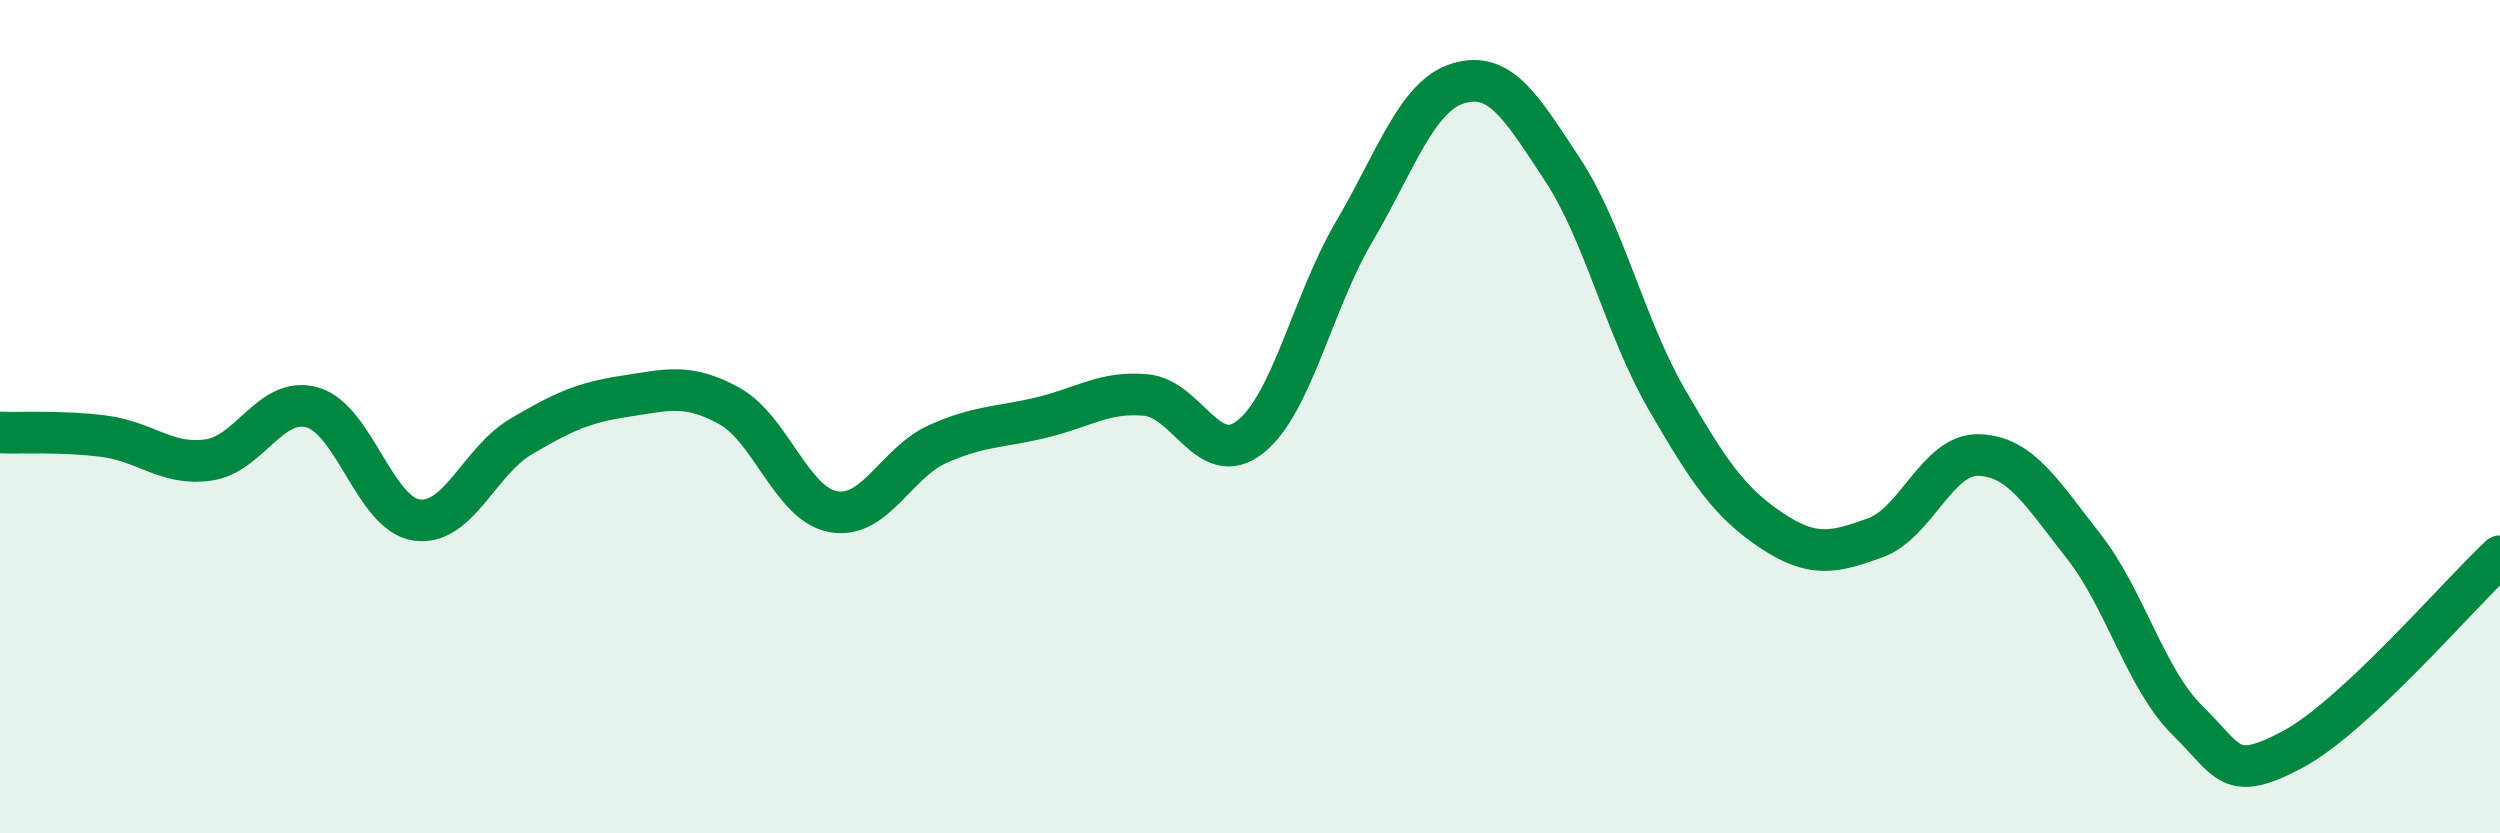 
    <svg width="60" height="20" viewBox="0 0 60 20" xmlns="http://www.w3.org/2000/svg">
      <path
        d="M 0,10.38 C 0.5,10.4 1.5,10.34 2.5,10.47 C 3.5,10.6 4,11.18 5,11.04 C 6,10.9 6.5,9.49 7.5,9.78 C 8.5,10.07 9,12.34 10,12.48 C 11,12.62 11.5,11.07 12.5,10.48 C 13.5,9.89 14,9.66 15,9.51 C 16,9.36 16.5,9.19 17.5,9.74 C 18.5,10.29 19,12.1 20,12.28 C 21,12.46 21.5,11.11 22.5,10.66 C 23.5,10.21 24,10.26 25,10.02 C 26,9.78 26.5,9.39 27.5,9.48 C 28.5,9.57 29,11.27 30,10.49 C 31,9.71 31.5,7.26 32.5,5.56 C 33.5,3.86 34,2.3 35,2 C 36,1.7 36.5,2.55 37.5,4.07 C 38.5,5.59 39,7.85 40,9.58 C 41,11.31 41.5,12.05 42.5,12.72 C 43.5,13.39 44,13.27 45,12.91 C 46,12.55 46.5,10.88 47.5,10.92 C 48.5,10.96 49,11.83 50,13.1 C 51,14.37 51.5,16.31 52.5,17.29 C 53.5,18.27 53.5,18.79 55,18 C 56.5,17.21 59,14.28 60,13.35L60 20L0 20Z"
        fill="#008740"
        opacity="0.1"
        stroke-linecap="round"
        stroke-linejoin="round"
      />
      <path
        d="M 0,10.38 C 0.5,10.4 1.5,10.34 2.5,10.47 C 3.5,10.6 4,11.18 5,11.04 C 6,10.9 6.5,9.49 7.5,9.78 C 8.5,10.07 9,12.34 10,12.48 C 11,12.62 11.5,11.07 12.5,10.48 C 13.5,9.89 14,9.66 15,9.51 C 16,9.36 16.5,9.19 17.5,9.74 C 18.5,10.29 19,12.1 20,12.28 C 21,12.46 21.5,11.11 22.5,10.66 C 23.5,10.21 24,10.26 25,10.02 C 26,9.78 26.5,9.39 27.5,9.48 C 28.5,9.57 29,11.27 30,10.49 C 31,9.71 31.5,7.26 32.5,5.56 C 33.5,3.86 34,2.3 35,2 C 36,1.7 36.5,2.55 37.5,4.07 C 38.5,5.59 39,7.85 40,9.58 C 41,11.31 41.5,12.05 42.5,12.72 C 43.5,13.39 44,13.27 45,12.91 C 46,12.55 46.5,10.88 47.5,10.92 C 48.5,10.96 49,11.83 50,13.1 C 51,14.37 51.5,16.31 52.5,17.29 C 53.5,18.27 53.5,18.79 55,18 C 56.5,17.21 59,14.28 60,13.35"
        stroke="#008740"
        stroke-width="1"
        fill="none"
        stroke-linecap="round"
        stroke-linejoin="round"
      />
    </svg>
  